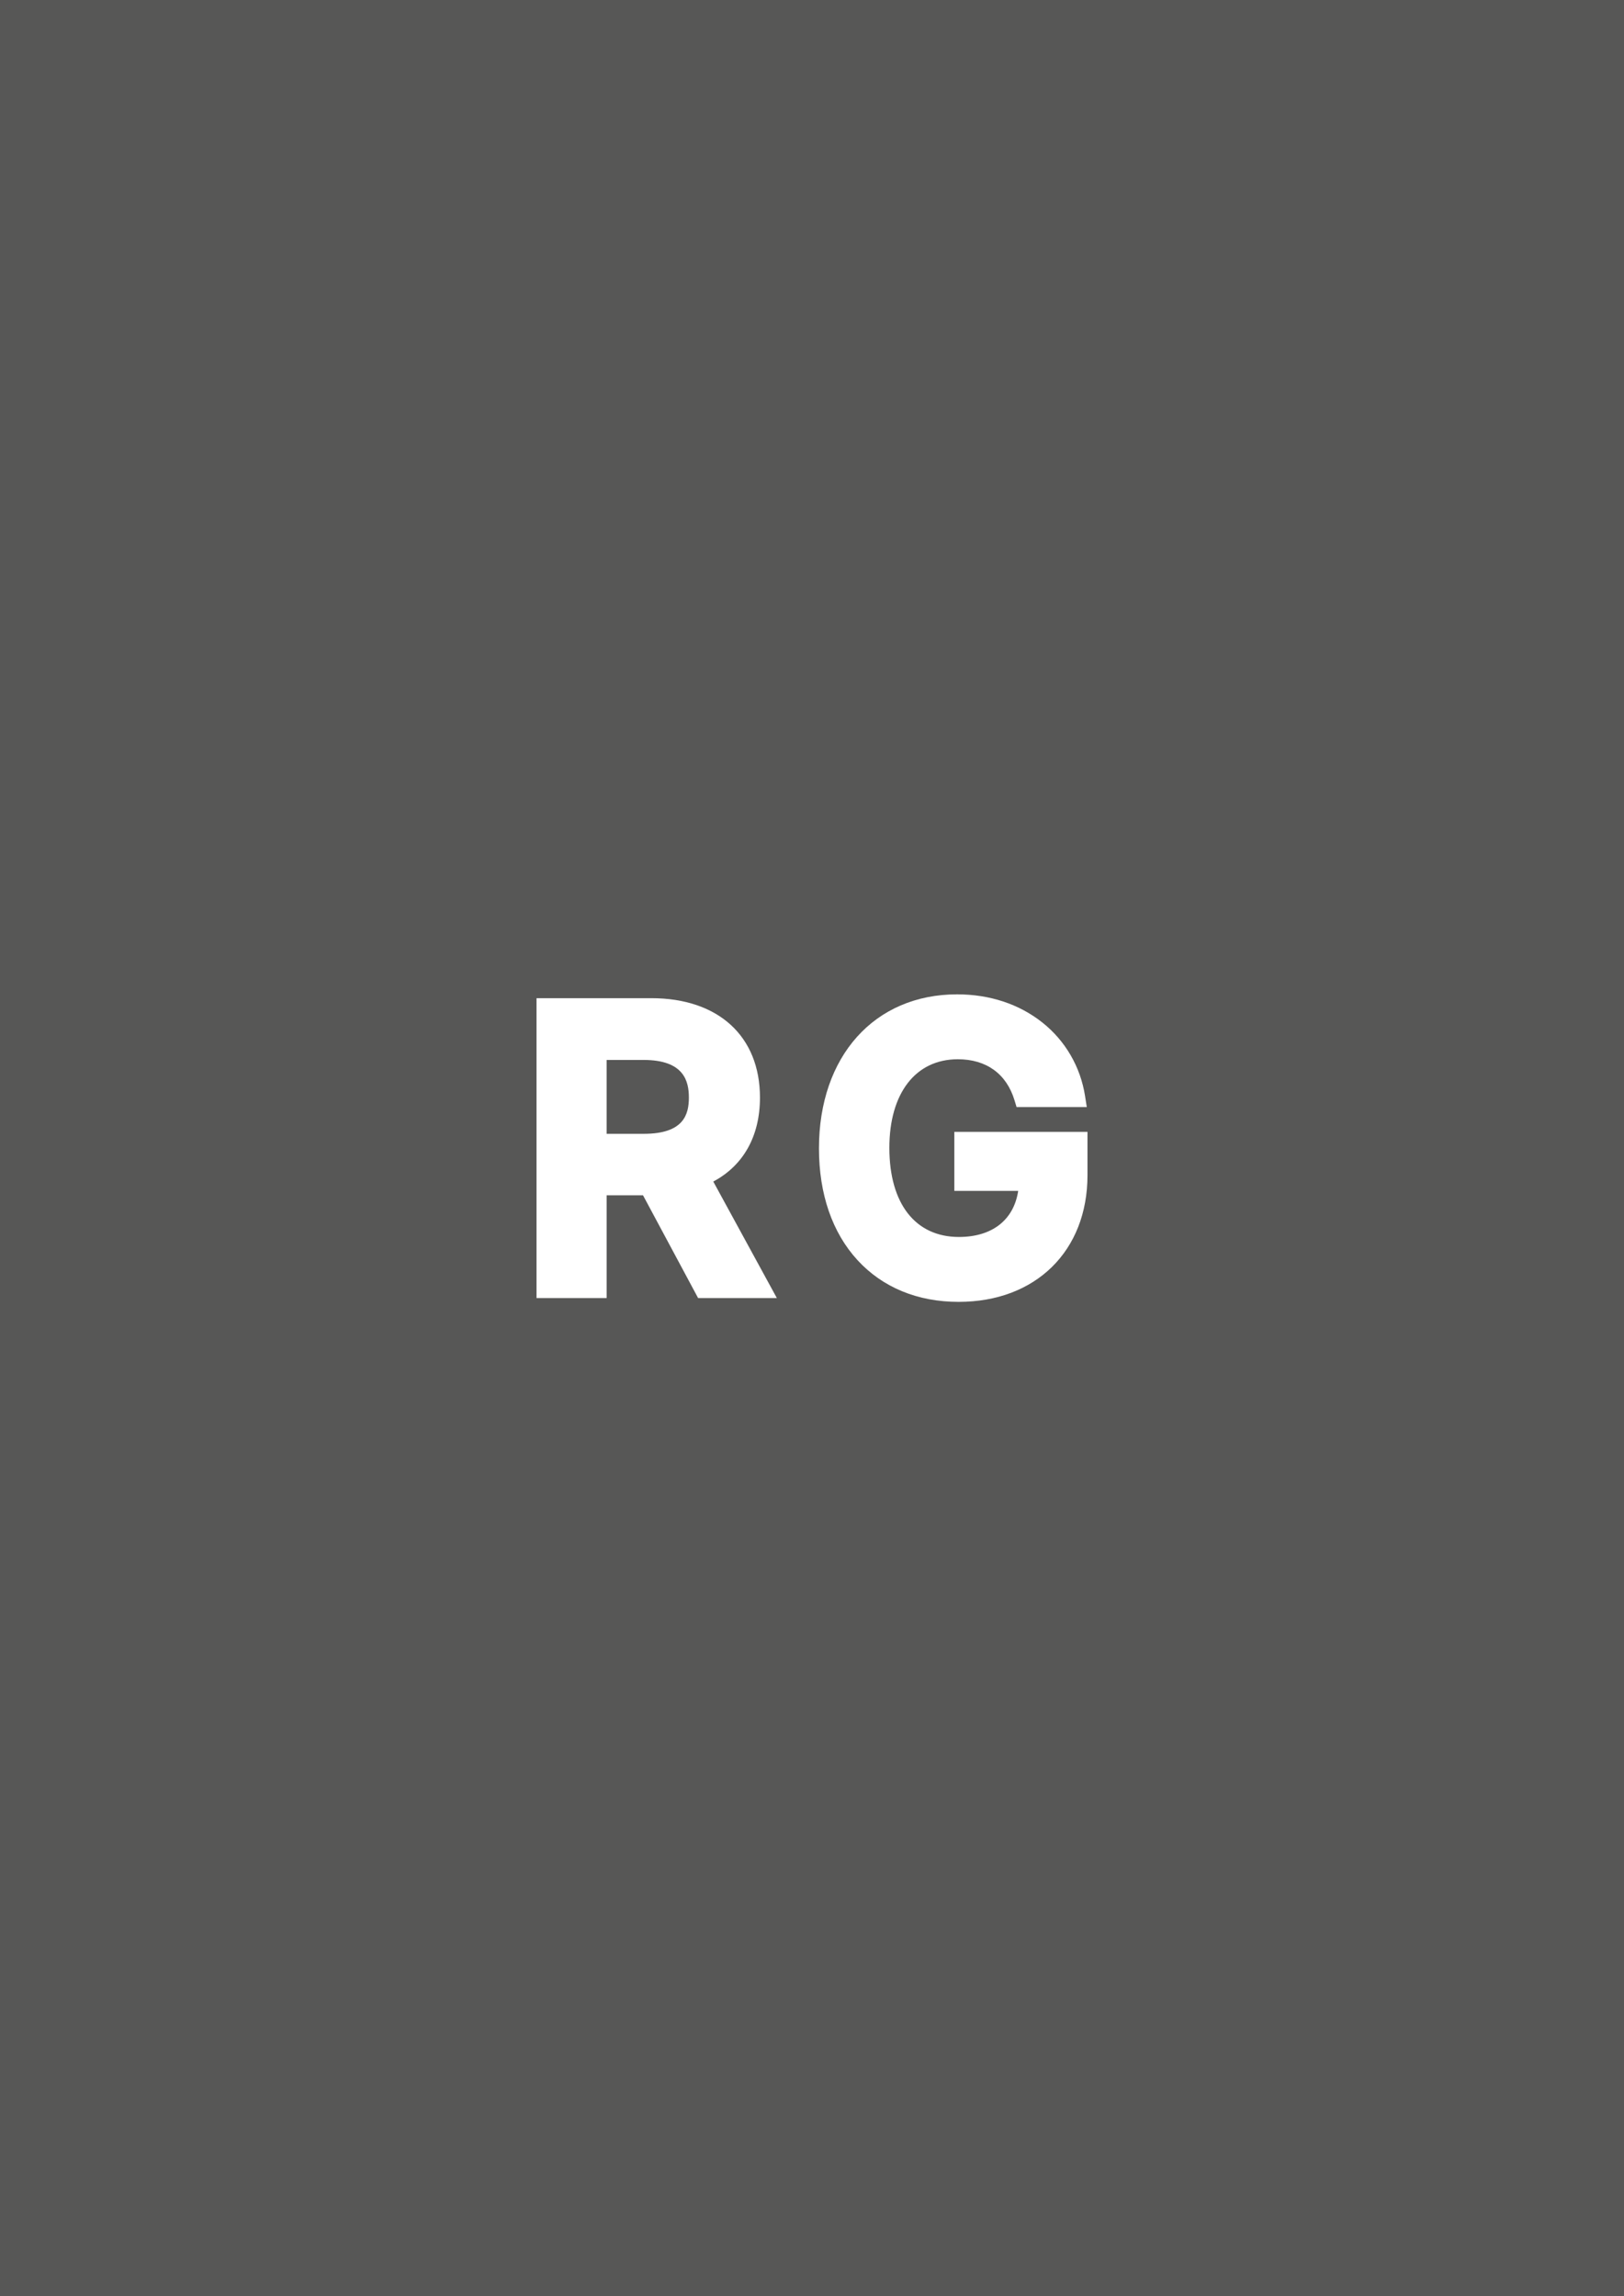 <svg xmlns="http://www.w3.org/2000/svg" viewBox="0 0 841.89 1190.551"><path fill="#575756" d="M0 0h841.89v1190.551H0z"/><g fill="#fff"><path d="M283.133 522.541h54.55c33.385 0 51.284 18.752 51.284 46.524 0 19.747-9.021 34.378-26.14 41.269l31.467 57.676h-29.406l-28.555-53.273h-26.848v53.273h-26.352V522.54Zm50.644 70.32c19.533 0 28.34-8.311 28.34-23.796s-8.807-24.504-28.483-24.504h-24.15v48.3h24.293Z"/><path d="M402.718 673.01h-40.823l-28.555-53.273h-18.855v53.273h-36.352V517.54h59.55c34.717 0 56.284 19.744 56.284 51.525 0 19.948-8.54 35.21-24.2 43.55l32.951 60.395Zm-34.837-10h17.99l-30.125-55.216 5.214-2.098c15.052-6.059 23.007-18.725 23.007-36.63 0-26.39-16.87-41.525-46.284-41.525h-49.55V663.01h16.352v-53.273h34.841l28.555 53.273Zm-34.104-65.15h-29.292v-58.3h29.15c29.132 0 33.483 18.486 33.483 29.505 0 13.137-5.785 28.795-33.341 28.795Zm-19.292-10h19.292c20.688 0 23.34-10.044 23.34-18.795 0-8.373-2.434-19.504-23.483-19.504h-19.15v38.3Zm182.051-43.655c-23.511 0-40.488 18.184-40.488 50.929 0 32.957 16.693 51.212 41.056 51.212 21.877 0 35.727-13.141 36.153-33.881h-33.525v-20.599h59.025v17.473c0 37.504-25.784 60.66-61.796 60.66-40.132 0-67.407-28.555-67.407-74.582 0-46.879 28.554-74.865 66.626-74.865 32.177 0 56.895 19.889 61.37 48.442H530.7c-4.688-15.413-16.62-24.789-34.164-24.789Z"/><path d="M496.961 674.999c-21.302 0-39.434-7.486-52.436-21.65-13.065-14.23-19.97-34.264-19.97-57.932 0-47.77 28.783-79.865 71.625-79.865 16.873 0 32.15 5.048 44.182 14.598 11.902 9.447 19.76 22.967 22.128 38.07l.905 5.774h-36.4l-1.078-3.545c-4.167-13.7-14.602-21.244-29.381-21.244-21.89 0-35.488 17.599-35.488 45.929 0 28.936 13.48 46.212 36.056 46.212 17.268 0 28.437-8.822 30.727-23.881h-33.099v-30.599h69.025v22.473c0 39.273-26.843 65.66-66.796 65.66Zm-.781-149.447c-36.86 0-61.626 28.077-61.626 69.865 0 42.27 24.496 69.582 62.407 69.582 34.502 0 56.796-21.848 56.796-55.66v-12.473h-49.025v10.599h33.629l-.105 5.102c-.484 23.557-16.637 38.778-41.152 38.778-13.736 0-25.324-5.204-33.509-15.05-8.208-9.874-12.547-24.107-12.547-41.162 0-33.975 17.855-55.928 45.487-55.928 17.973 0 31.53 8.978 37.72 24.789h17.122c-6.336-23.227-27.8-38.442-55.197-38.442Z"/></g></svg>